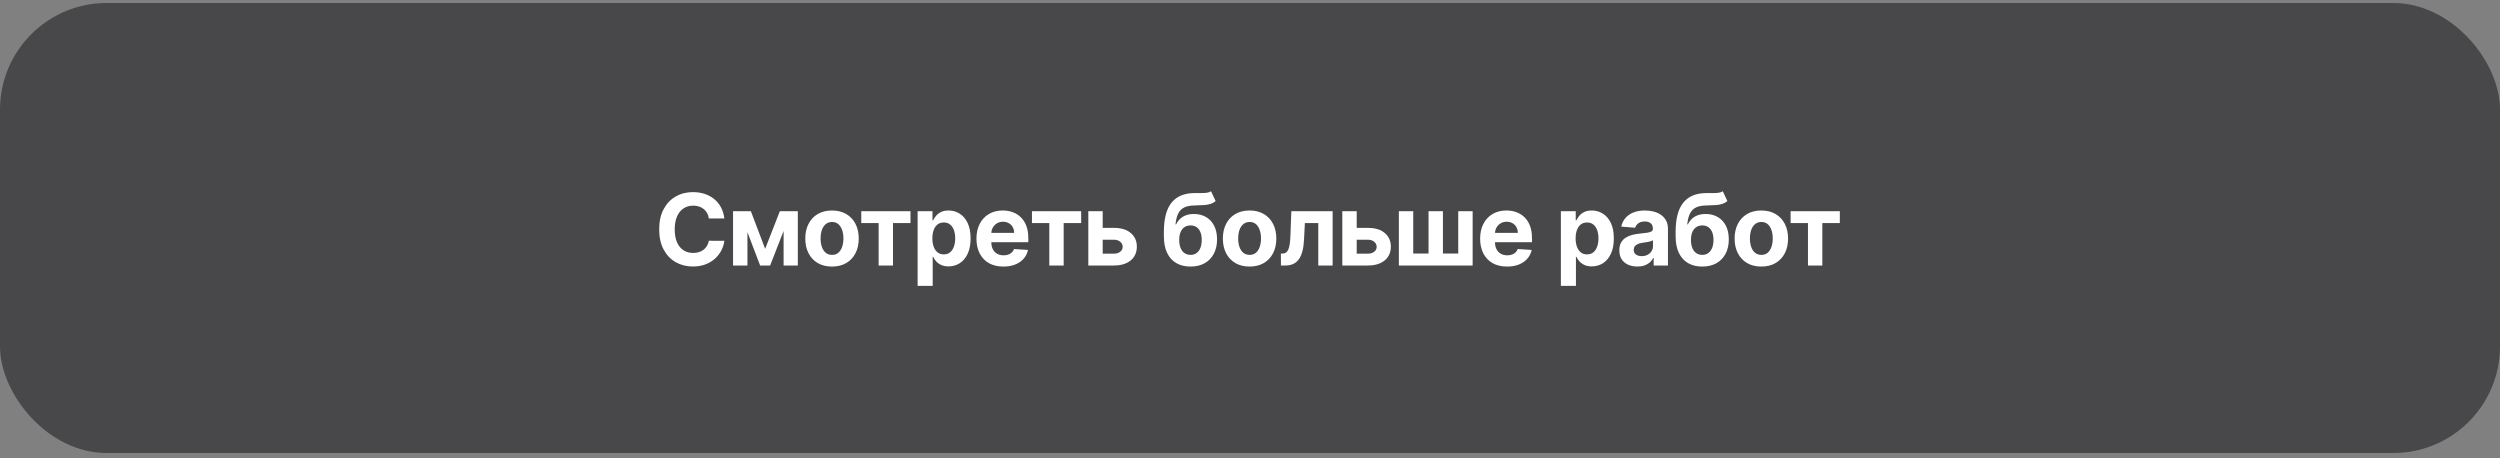 <?xml version="1.0" encoding="UTF-8"?> <svg xmlns="http://www.w3.org/2000/svg" width="300" height="55" viewBox="0 0 300 55" fill="none"><rect x="0" y="0" width="300" height="55" fill="#808080" stroke="none"/><rect y="0.36" width="300" height="54" rx="12.8" fill="#48484B"></rect><path d="M86.921 26.213H85.063C85.029 25.973 84.96 25.759 84.855 25.573C84.751 25.383 84.616 25.222 84.452 25.089C84.288 24.956 84.099 24.854 83.884 24.784C83.671 24.713 83.441 24.677 83.192 24.677C82.742 24.677 82.351 24.789 82.017 25.013C81.683 25.233 81.424 25.556 81.241 25.98C81.057 26.401 80.965 26.913 80.965 27.516C80.965 28.135 81.057 28.655 81.241 29.077C81.427 29.498 81.688 29.816 82.021 30.031C82.355 30.246 82.741 30.354 83.179 30.354C83.425 30.354 83.653 30.321 83.862 30.256C84.075 30.191 84.263 30.096 84.427 29.972C84.591 29.845 84.727 29.691 84.834 29.51C84.944 29.329 85.021 29.122 85.063 28.89L86.921 28.899C86.873 29.297 86.753 29.682 86.561 30.053C86.371 30.42 86.115 30.75 85.793 31.041C85.473 31.33 85.091 31.559 84.647 31.728C84.206 31.895 83.707 31.979 83.15 31.979C82.375 31.979 81.682 31.803 81.071 31.453C80.463 31.102 79.982 30.594 79.629 29.93C79.278 29.265 79.102 28.46 79.102 27.516C79.102 26.568 79.281 25.762 79.637 25.097C79.993 24.433 80.477 23.927 81.088 23.579C81.699 23.228 82.386 23.053 83.15 23.053C83.653 23.053 84.12 23.123 84.55 23.265C84.982 23.406 85.366 23.613 85.699 23.884C86.033 24.153 86.305 24.482 86.514 24.873C86.726 25.263 86.862 25.71 86.921 26.213ZM91.818 29.862L93.583 25.343H94.957L92.416 31.86H91.215L88.734 25.343H90.104L91.818 29.862ZM89.692 25.343V31.86H87.966V25.343H89.692ZM94.032 31.86V25.343H95.738V31.86H94.032ZM99.841 31.987C99.182 31.987 98.612 31.847 98.131 31.567C97.653 31.284 97.284 30.891 97.024 30.388C96.764 29.881 96.634 29.295 96.634 28.627C96.634 27.954 96.764 27.366 97.024 26.862C97.284 26.356 97.653 25.963 98.131 25.683C98.612 25.4 99.182 25.259 99.841 25.259C100.5 25.259 101.068 25.4 101.546 25.683C102.027 25.963 102.398 26.356 102.658 26.862C102.918 27.366 103.048 27.954 103.048 28.627C103.048 29.295 102.918 29.881 102.658 30.388C102.398 30.891 102.027 31.284 101.546 31.567C101.068 31.847 100.5 31.987 99.841 31.987ZM99.849 30.587C100.149 30.587 100.4 30.502 100.6 30.333C100.801 30.16 100.952 29.925 101.054 29.628C101.159 29.331 101.211 28.993 101.211 28.614C101.211 28.235 101.159 27.897 101.054 27.601C100.952 27.303 100.801 27.069 100.6 26.896C100.4 26.724 100.149 26.637 99.849 26.637C99.547 26.637 99.292 26.724 99.086 26.896C98.882 27.069 98.728 27.303 98.623 27.601C98.522 27.897 98.471 28.235 98.471 28.614C98.471 28.993 98.522 29.331 98.623 29.628C98.728 29.925 98.882 30.16 99.086 30.333C99.292 30.502 99.547 30.587 99.849 30.587ZM103.353 26.765V25.343H109.259V26.765H107.159V31.86H105.436V26.765H103.353ZM110.115 34.303V25.343H111.897V26.438H111.978C112.057 26.263 112.172 26.084 112.322 25.904C112.474 25.72 112.672 25.567 112.915 25.445C113.162 25.321 113.467 25.259 113.832 25.259C114.307 25.259 114.745 25.383 115.147 25.632C115.549 25.878 115.87 26.25 116.11 26.748C116.35 27.243 116.471 27.863 116.471 28.61C116.471 29.337 116.353 29.951 116.119 30.451C115.887 30.949 115.57 31.327 115.168 31.584C114.769 31.839 114.323 31.966 113.828 31.966C113.477 31.966 113.179 31.908 112.932 31.792C112.689 31.676 112.49 31.53 112.334 31.355C112.179 31.177 112.06 30.997 111.978 30.816H111.923V34.303H110.115ZM111.885 28.602C111.885 28.989 111.938 29.327 112.046 29.616C112.153 29.904 112.309 30.129 112.512 30.29C112.716 30.449 112.964 30.528 113.255 30.528C113.549 30.528 113.798 30.447 114.002 30.286C114.205 30.122 114.359 29.896 114.464 29.607C114.571 29.316 114.625 28.981 114.625 28.602C114.625 28.226 114.573 27.895 114.468 27.609C114.364 27.323 114.209 27.1 114.006 26.939C113.802 26.777 113.552 26.697 113.255 26.697C112.961 26.697 112.712 26.775 112.508 26.93C112.307 27.086 112.153 27.306 112.046 27.592C111.938 27.878 111.885 28.214 111.885 28.602ZM120.406 31.987C119.736 31.987 119.159 31.851 118.675 31.58C118.195 31.305 117.824 30.918 117.564 30.417C117.304 29.914 117.174 29.319 117.174 28.631C117.174 27.961 117.304 27.373 117.564 26.866C117.824 26.36 118.19 25.966 118.663 25.683C119.138 25.4 119.695 25.259 120.334 25.259C120.764 25.259 121.164 25.328 121.535 25.466C121.908 25.602 122.233 25.807 122.51 26.082C122.79 26.356 123.008 26.701 123.164 27.117C123.319 27.53 123.397 28.013 123.397 28.568V29.064H117.895V27.944H121.696C121.696 27.684 121.639 27.453 121.526 27.253C121.413 27.052 121.256 26.895 121.055 26.782C120.857 26.666 120.627 26.608 120.364 26.608C120.089 26.608 119.846 26.671 119.634 26.799C119.425 26.923 119.261 27.091 119.142 27.303C119.023 27.513 118.962 27.746 118.96 28.003V29.068C118.96 29.391 119.019 29.669 119.138 29.904C119.259 30.139 119.43 30.32 119.651 30.447C119.872 30.574 120.133 30.638 120.436 30.638C120.637 30.638 120.821 30.61 120.987 30.553C121.154 30.497 121.297 30.412 121.416 30.299C121.535 30.186 121.625 30.047 121.687 29.883L123.359 29.993C123.274 30.395 123.1 30.745 122.837 31.045C122.577 31.342 122.24 31.574 121.827 31.741C121.417 31.905 120.944 31.987 120.406 31.987ZM123.835 26.765V25.343H129.74V26.765H127.64V31.86H125.918V26.765H123.835ZM131.73 27.346H133.677C134.54 27.346 135.213 27.552 135.696 27.965C136.18 28.375 136.422 28.924 136.422 29.611C136.422 30.058 136.313 30.451 136.095 30.791C135.877 31.127 135.563 31.39 135.153 31.58C134.743 31.767 134.251 31.86 133.677 31.86H130.597V25.343H132.324V30.439H133.677C133.98 30.439 134.229 30.362 134.424 30.21C134.619 30.057 134.718 29.862 134.721 29.624C134.718 29.372 134.619 29.167 134.424 29.009C134.229 28.848 133.98 28.767 133.677 28.767H131.73V27.346ZM145.325 22.951L145.877 24.13C145.693 24.283 145.489 24.396 145.266 24.47C145.042 24.54 144.775 24.587 144.464 24.61C144.156 24.632 143.779 24.648 143.335 24.656C142.832 24.662 142.422 24.742 142.105 24.898C141.788 25.054 141.548 25.298 141.384 25.632C141.22 25.963 141.112 26.396 141.061 26.93H141.125C141.32 26.531 141.595 26.223 141.948 26.005C142.304 25.788 142.744 25.679 143.267 25.679C143.822 25.679 144.307 25.8 144.723 26.044C145.141 26.287 145.466 26.636 145.698 27.091C145.93 27.547 146.046 28.093 146.046 28.729C146.046 29.391 145.916 29.966 145.656 30.456C145.399 30.942 145.032 31.32 144.557 31.588C144.082 31.854 143.516 31.987 142.86 31.987C142.201 31.987 141.633 31.849 141.155 31.571C140.68 31.294 140.312 30.886 140.052 30.345C139.794 29.805 139.666 29.14 139.666 28.351V27.817C139.666 26.247 139.971 25.083 140.582 24.325C141.193 23.567 142.091 23.183 143.276 23.171C143.598 23.166 143.89 23.164 144.15 23.167C144.41 23.17 144.638 23.157 144.833 23.129C145.031 23.101 145.195 23.041 145.325 22.951ZM142.869 30.587C143.146 30.587 143.383 30.515 143.581 30.371C143.782 30.227 143.936 30.02 144.044 29.751C144.154 29.483 144.209 29.162 144.209 28.788C144.209 28.418 144.154 28.104 144.044 27.846C143.936 27.586 143.782 27.388 143.581 27.253C143.381 27.117 143.14 27.049 142.86 27.049C142.651 27.049 142.463 27.087 142.296 27.163C142.129 27.24 141.986 27.353 141.867 27.503C141.752 27.65 141.661 27.832 141.596 28.05C141.534 28.265 141.503 28.511 141.503 28.788C141.503 29.346 141.623 29.785 141.863 30.108C142.106 30.427 142.442 30.587 142.869 30.587ZM149.951 31.987C149.292 31.987 148.722 31.847 148.241 31.567C147.763 31.284 147.394 30.891 147.134 30.388C146.874 29.881 146.744 29.295 146.744 28.627C146.744 27.954 146.874 27.366 147.134 26.862C147.394 26.356 147.763 25.963 148.241 25.683C148.722 25.4 149.292 25.259 149.951 25.259C150.61 25.259 151.179 25.4 151.657 25.683C152.137 25.963 152.508 26.356 152.768 26.862C153.028 27.366 153.158 27.954 153.158 28.627C153.158 29.295 153.028 29.881 152.768 30.388C152.508 30.891 152.137 31.284 151.657 31.567C151.179 31.847 150.61 31.987 149.951 31.987ZM149.96 30.587C150.259 30.587 150.51 30.502 150.711 30.333C150.911 30.16 151.063 29.925 151.164 29.628C151.269 29.331 151.321 28.993 151.321 28.614C151.321 28.235 151.269 27.897 151.164 27.601C151.063 27.303 150.911 27.069 150.711 26.896C150.51 26.724 150.259 26.637 149.96 26.637C149.657 26.637 149.402 26.724 149.196 26.896C148.992 27.069 148.838 27.303 148.734 27.601C148.632 27.897 148.581 28.235 148.581 28.614C148.581 28.993 148.632 29.331 148.734 29.628C148.838 29.925 148.992 30.16 149.196 30.333C149.402 30.502 149.657 30.587 149.96 30.587ZM153.713 31.86L153.704 30.426H153.921C154.073 30.426 154.205 30.389 154.315 30.316C154.428 30.239 154.522 30.116 154.595 29.947C154.669 29.777 154.727 29.552 154.769 29.272C154.812 28.989 154.84 28.641 154.854 28.228L154.96 25.343H159.915V31.86H158.193V26.765H156.585L156.483 28.754C156.458 29.3 156.391 29.77 156.284 30.163C156.179 30.556 156.033 30.878 155.847 31.13C155.66 31.379 155.435 31.563 155.172 31.682C154.909 31.8 154.604 31.86 154.256 31.86H153.713ZM162.21 27.346H164.157C165.02 27.346 165.693 27.552 166.177 27.965C166.66 28.375 166.902 28.924 166.902 29.611C166.902 30.058 166.793 30.451 166.576 30.791C166.358 31.127 166.044 31.39 165.634 31.58C165.224 31.767 164.731 31.86 164.157 31.86H161.077V25.343H162.804V30.439H164.157C164.46 30.439 164.709 30.362 164.904 30.21C165.099 30.057 165.198 29.862 165.201 29.624C165.198 29.372 165.099 29.167 164.904 29.009C164.709 28.848 164.46 28.767 164.157 28.767H162.21V27.346ZM167.862 25.343H169.588V30.426H171.425V25.343H173.152V30.426H174.989V25.343H176.716V31.86H167.862V25.343ZM180.848 31.987C180.177 31.987 179.6 31.851 179.117 31.58C178.636 31.305 178.265 30.918 178.005 30.417C177.745 29.914 177.615 29.319 177.615 28.631C177.615 27.961 177.745 27.373 178.005 26.866C178.265 26.36 178.632 25.966 179.104 25.683C179.579 25.4 180.136 25.259 180.775 25.259C181.205 25.259 181.605 25.328 181.976 25.466C182.349 25.602 182.675 25.807 182.952 26.082C183.232 26.356 183.45 26.701 183.605 27.117C183.761 27.53 183.838 28.013 183.838 28.568V29.064H178.336V27.944H182.137C182.137 27.684 182.081 27.453 181.968 27.253C181.854 27.052 181.697 26.895 181.497 26.782C181.299 26.666 181.068 26.608 180.805 26.608C180.531 26.608 180.288 26.671 180.075 26.799C179.866 26.923 179.702 27.091 179.583 27.303C179.464 27.513 179.404 27.746 179.401 28.003V29.068C179.401 29.391 179.46 29.669 179.579 29.904C179.701 30.139 179.872 30.32 180.092 30.447C180.313 30.574 180.575 30.638 180.877 30.638C181.078 30.638 181.262 30.61 181.429 30.553C181.596 30.497 181.738 30.412 181.857 30.299C181.976 30.186 182.067 30.047 182.129 29.883L183.8 29.993C183.715 30.395 183.541 30.745 183.278 31.045C183.018 31.342 182.682 31.574 182.269 31.741C181.859 31.905 181.385 31.987 180.848 31.987ZM187.305 34.303V25.343H189.087V26.438H189.167C189.247 26.263 189.361 26.084 189.511 25.904C189.664 25.72 189.862 25.567 190.105 25.445C190.351 25.321 190.656 25.259 191.021 25.259C191.496 25.259 191.935 25.383 192.336 25.632C192.738 25.878 193.059 26.25 193.299 26.748C193.54 27.243 193.66 27.863 193.66 28.61C193.66 29.337 193.543 29.951 193.308 30.451C193.076 30.949 192.759 31.327 192.358 31.584C191.959 31.839 191.512 31.966 191.017 31.966C190.666 31.966 190.368 31.908 190.122 31.792C189.879 31.676 189.679 31.53 189.524 31.355C189.368 31.177 189.249 30.997 189.167 30.816H189.112V34.303H187.305ZM189.074 28.602C189.074 28.989 189.128 29.327 189.235 29.616C189.343 29.904 189.498 30.129 189.702 30.29C189.906 30.449 190.153 30.528 190.444 30.528C190.738 30.528 190.987 30.447 191.191 30.286C191.395 30.122 191.549 29.896 191.653 29.607C191.761 29.316 191.815 28.981 191.815 28.602C191.815 28.226 191.762 27.895 191.658 27.609C191.553 27.323 191.399 27.1 191.195 26.939C190.992 26.777 190.741 26.697 190.444 26.697C190.15 26.697 189.901 26.775 189.698 26.93C189.497 27.086 189.343 27.306 189.235 27.592C189.128 27.878 189.074 28.214 189.074 28.602ZM196.484 31.983C196.068 31.983 195.698 31.911 195.373 31.767C195.047 31.619 194.79 31.403 194.601 31.117C194.414 30.829 194.321 30.47 194.321 30.04C194.321 29.678 194.387 29.374 194.52 29.128C194.653 28.882 194.834 28.684 195.063 28.534C195.292 28.384 195.552 28.271 195.844 28.194C196.138 28.118 196.446 28.064 196.768 28.033C197.147 27.994 197.453 27.957 197.685 27.923C197.917 27.886 198.085 27.832 198.19 27.762C198.294 27.691 198.347 27.586 198.347 27.448V27.422C198.347 27.154 198.262 26.946 198.092 26.799C197.925 26.652 197.688 26.578 197.379 26.578C197.054 26.578 196.795 26.65 196.603 26.794C196.411 26.936 196.283 27.114 196.221 27.329L194.55 27.193C194.634 26.797 194.801 26.455 195.05 26.166C195.299 25.875 195.62 25.652 196.013 25.496C196.409 25.338 196.867 25.259 197.388 25.259C197.75 25.259 198.096 25.301 198.427 25.386C198.761 25.471 199.057 25.602 199.314 25.78C199.574 25.959 199.779 26.188 199.929 26.468C200.079 26.745 200.154 27.077 200.154 27.465V31.86H198.44V30.956H198.389C198.284 31.16 198.144 31.34 197.969 31.495C197.794 31.648 197.583 31.768 197.337 31.856C197.091 31.941 196.807 31.983 196.484 31.983ZM197.002 30.736C197.268 30.736 197.502 30.683 197.706 30.579C197.91 30.471 198.069 30.327 198.185 30.146C198.301 29.965 198.359 29.76 198.359 29.531V28.839C198.303 28.876 198.225 28.91 198.126 28.941C198.03 28.969 197.921 28.996 197.799 29.022C197.678 29.044 197.556 29.066 197.434 29.085C197.313 29.102 197.203 29.118 197.104 29.132C196.891 29.163 196.706 29.213 196.548 29.28C196.389 29.348 196.266 29.44 196.179 29.556C196.091 29.669 196.047 29.811 196.047 29.98C196.047 30.227 196.136 30.415 196.314 30.545C196.496 30.672 196.725 30.736 197.002 30.736ZM206.735 22.951L207.286 24.13C207.102 24.283 206.899 24.396 206.675 24.47C206.452 24.54 206.185 24.587 205.873 24.61C205.565 24.632 205.189 24.648 204.745 24.656C204.242 24.662 203.831 24.742 203.515 24.898C203.198 25.054 202.957 25.298 202.793 25.632C202.629 25.963 202.522 26.396 202.471 26.93H202.535C202.73 26.531 203.004 26.223 203.358 26.005C203.714 25.788 204.154 25.679 204.677 25.679C205.231 25.679 205.716 25.8 206.132 26.044C206.551 26.287 206.876 26.636 207.108 27.091C207.34 27.547 207.456 28.093 207.456 28.729C207.456 29.391 207.326 29.966 207.066 30.456C206.808 30.942 206.442 31.32 205.967 31.588C205.492 31.854 204.926 31.987 204.27 31.987C203.611 31.987 203.042 31.849 202.564 31.571C202.089 31.294 201.722 30.886 201.461 30.345C201.204 29.805 201.075 29.14 201.075 28.351V27.817C201.075 26.247 201.381 25.083 201.992 24.325C202.603 23.567 203.501 23.183 204.686 23.171C205.008 23.166 205.299 23.164 205.56 23.167C205.82 23.17 206.047 23.157 206.243 23.129C206.441 23.101 206.605 23.041 206.735 22.951ZM204.278 30.587C204.555 30.587 204.793 30.515 204.991 30.371C205.192 30.227 205.346 30.02 205.453 29.751C205.564 29.483 205.619 29.162 205.619 28.788C205.619 28.418 205.564 28.104 205.453 27.846C205.346 27.586 205.192 27.388 204.991 27.253C204.79 27.117 204.55 27.049 204.27 27.049C204.061 27.049 203.872 27.087 203.706 27.163C203.539 27.24 203.396 27.353 203.277 27.503C203.161 27.65 203.071 27.832 203.006 28.05C202.943 28.265 202.912 28.511 202.912 28.788C202.912 29.346 203.032 29.785 203.273 30.108C203.516 30.427 203.851 30.587 204.278 30.587ZM211.361 31.987C210.702 31.987 210.132 31.847 209.651 31.567C209.173 31.284 208.804 30.891 208.544 30.388C208.284 29.881 208.153 29.295 208.153 28.627C208.153 27.954 208.284 27.366 208.544 26.862C208.804 26.356 209.173 25.963 209.651 25.683C210.132 25.4 210.702 25.259 211.361 25.259C212.02 25.259 212.588 25.4 213.066 25.683C213.547 25.963 213.917 26.356 214.178 26.862C214.438 27.366 214.568 27.954 214.568 28.627C214.568 29.295 214.438 29.881 214.178 30.388C213.917 30.891 213.547 31.284 213.066 31.567C212.588 31.847 212.02 31.987 211.361 31.987ZM211.369 30.587C211.669 30.587 211.919 30.502 212.12 30.333C212.321 30.16 212.472 29.925 212.574 29.628C212.679 29.331 212.731 28.993 212.731 28.614C212.731 28.235 212.679 27.897 212.574 27.601C212.472 27.303 212.321 27.069 212.12 26.896C211.919 26.724 211.669 26.637 211.369 26.637C211.067 26.637 210.812 26.724 210.606 26.896C210.402 27.069 210.248 27.303 210.143 27.601C210.041 27.897 209.99 28.235 209.99 28.614C209.99 28.993 210.041 29.331 210.143 29.628C210.248 29.925 210.402 30.16 210.606 30.333C210.812 30.502 211.067 30.587 211.369 30.587ZM214.873 26.765V25.343H220.779V26.765H218.679V31.86H216.956V26.765H214.873Z" fill="white"></path></svg> 